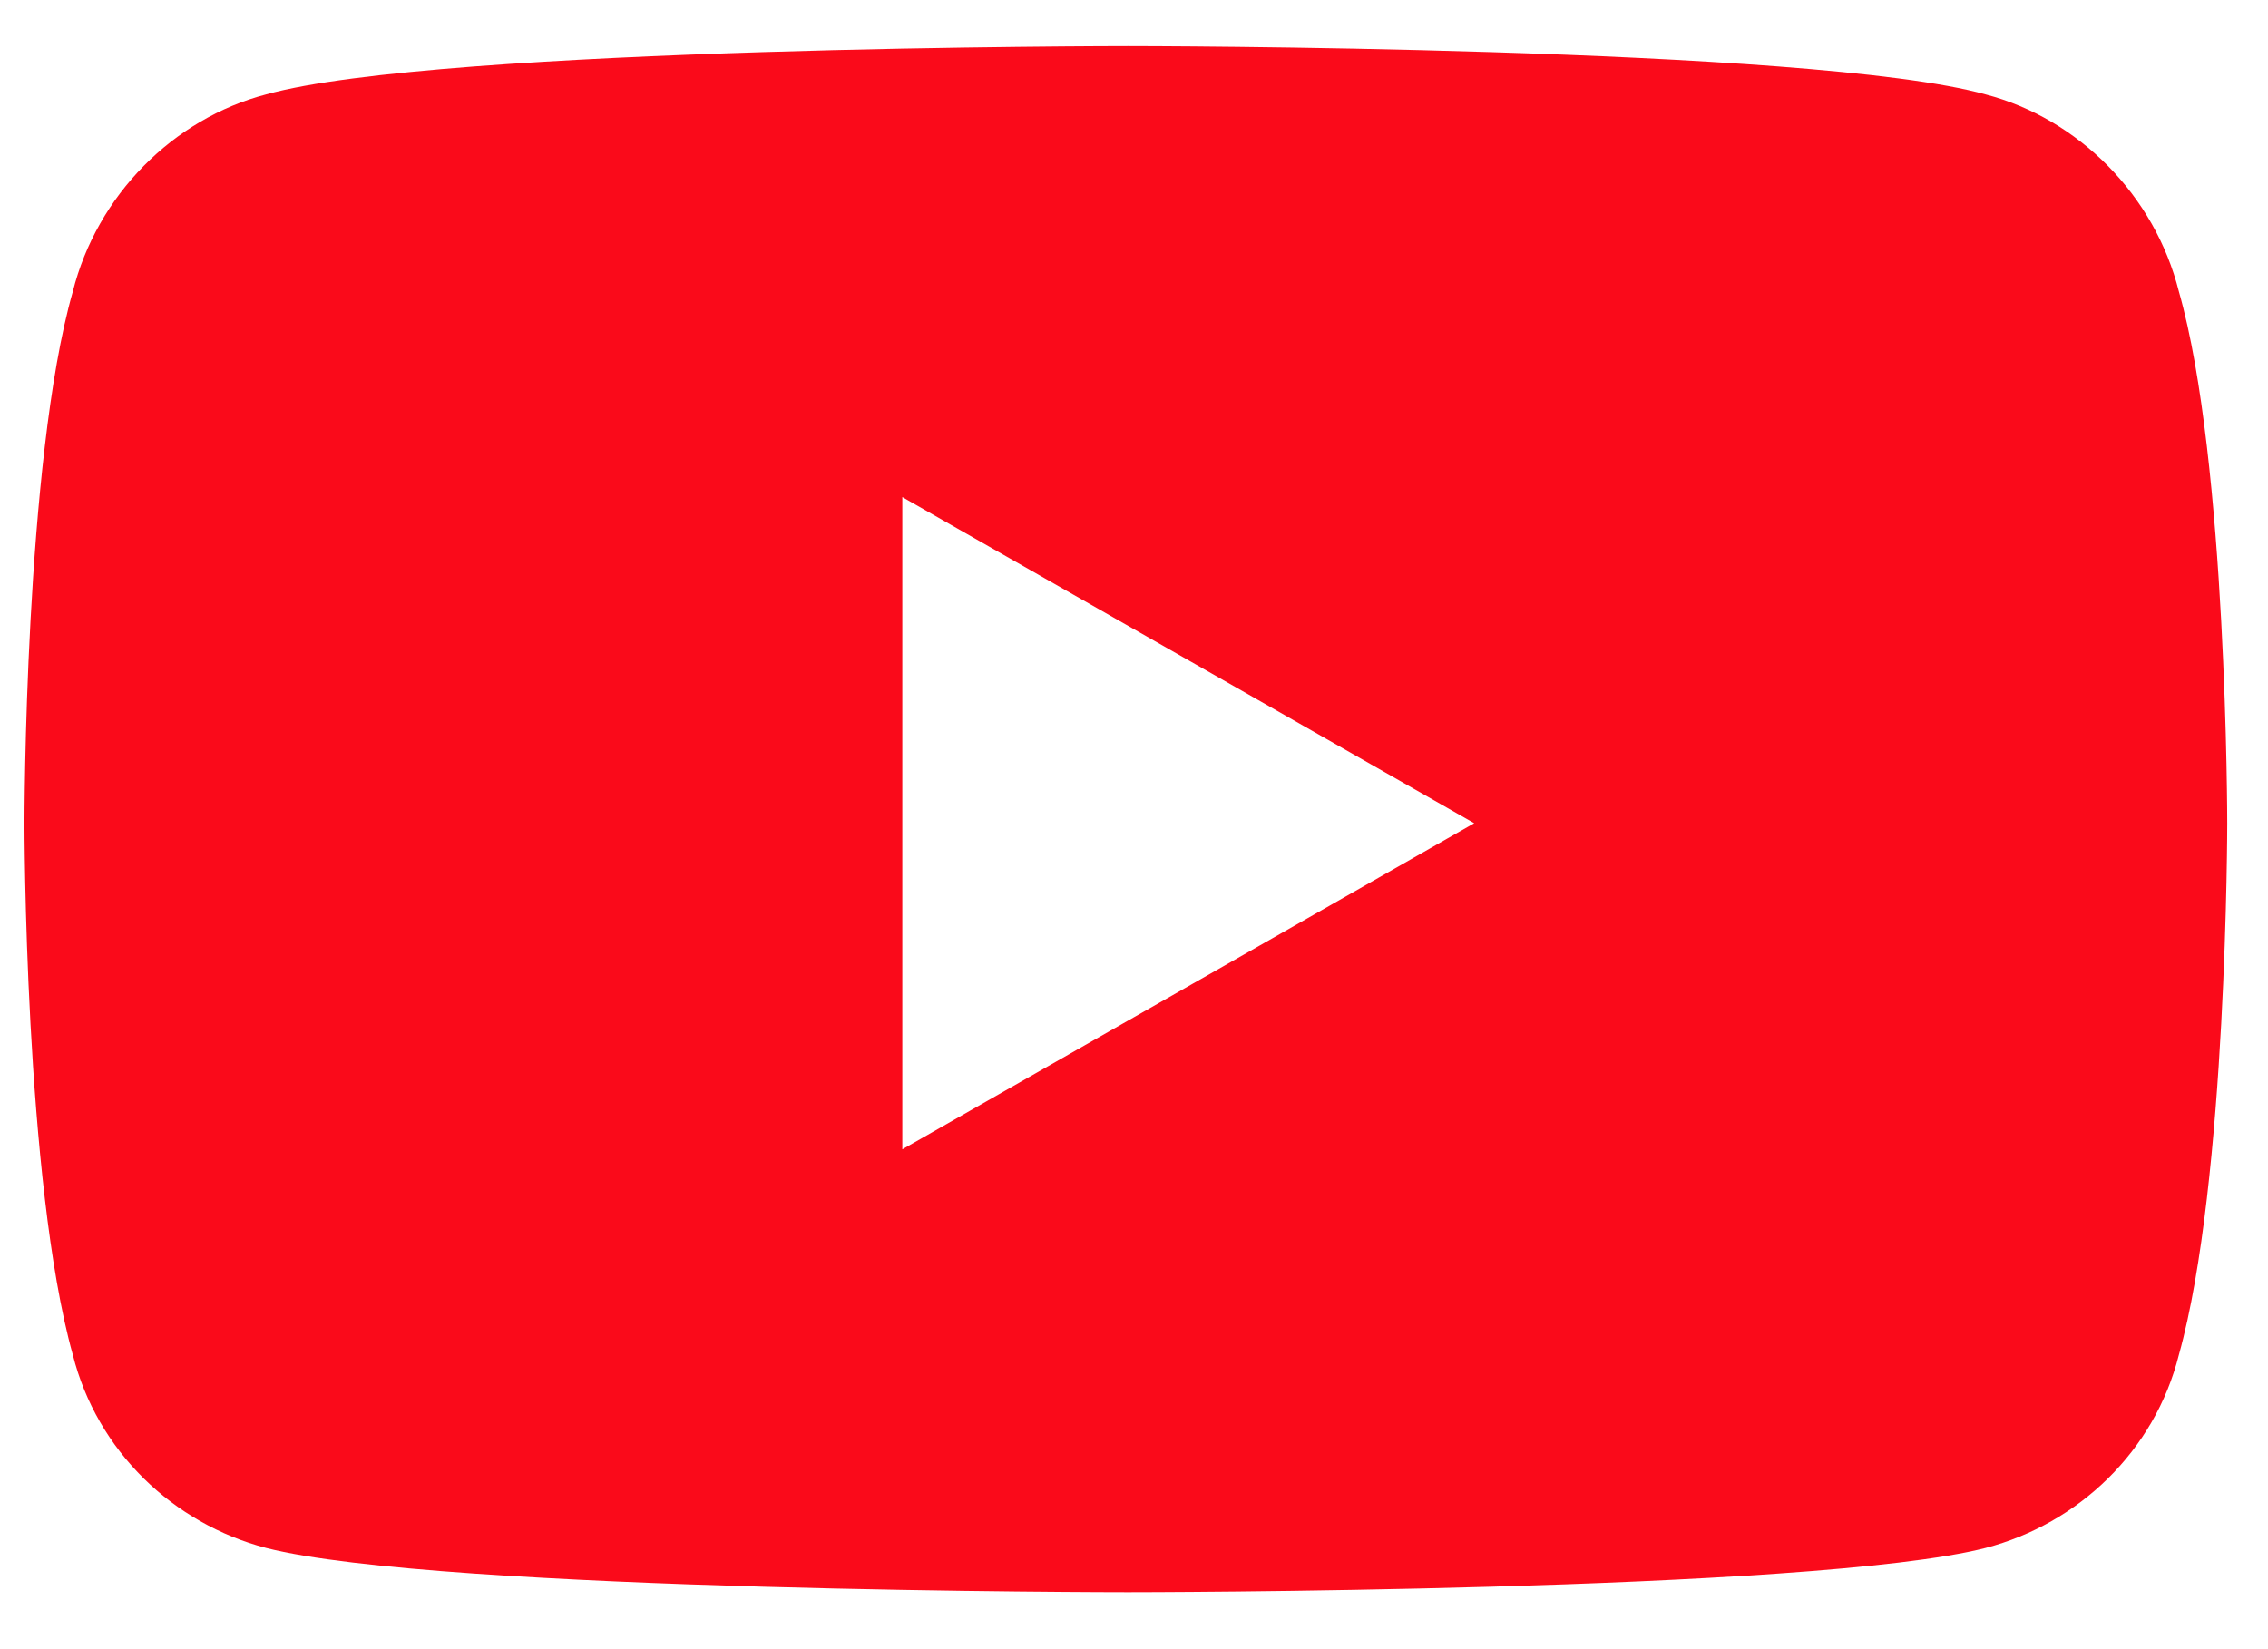 <svg width="33" height="24" viewBox="0 0 33 24" fill="none" xmlns="http://www.w3.org/2000/svg">
<path d="M31.704 4.245C32.407 6.706 32.407 11.98 32.407 11.98C32.407 11.98 32.407 17.195 31.704 19.714C31.352 21.12 30.239 22.175 28.891 22.527C26.372 23.171 16.411 23.171 16.411 23.171C16.411 23.171 6.391 23.171 3.872 22.527C2.524 22.175 1.411 21.12 1.059 19.714C0.356 17.195 0.356 11.98 0.356 11.98C0.356 11.98 0.356 6.706 1.059 4.245C1.411 2.839 2.524 1.726 3.872 1.374C6.391 0.671 16.411 0.671 16.411 0.671C16.411 0.671 26.372 0.671 28.891 1.374C30.239 1.726 31.352 2.839 31.704 4.245ZM13.129 16.726L21.45 11.98L13.129 7.234V16.726Z" fill="#FA0A1A"/>
</svg>

